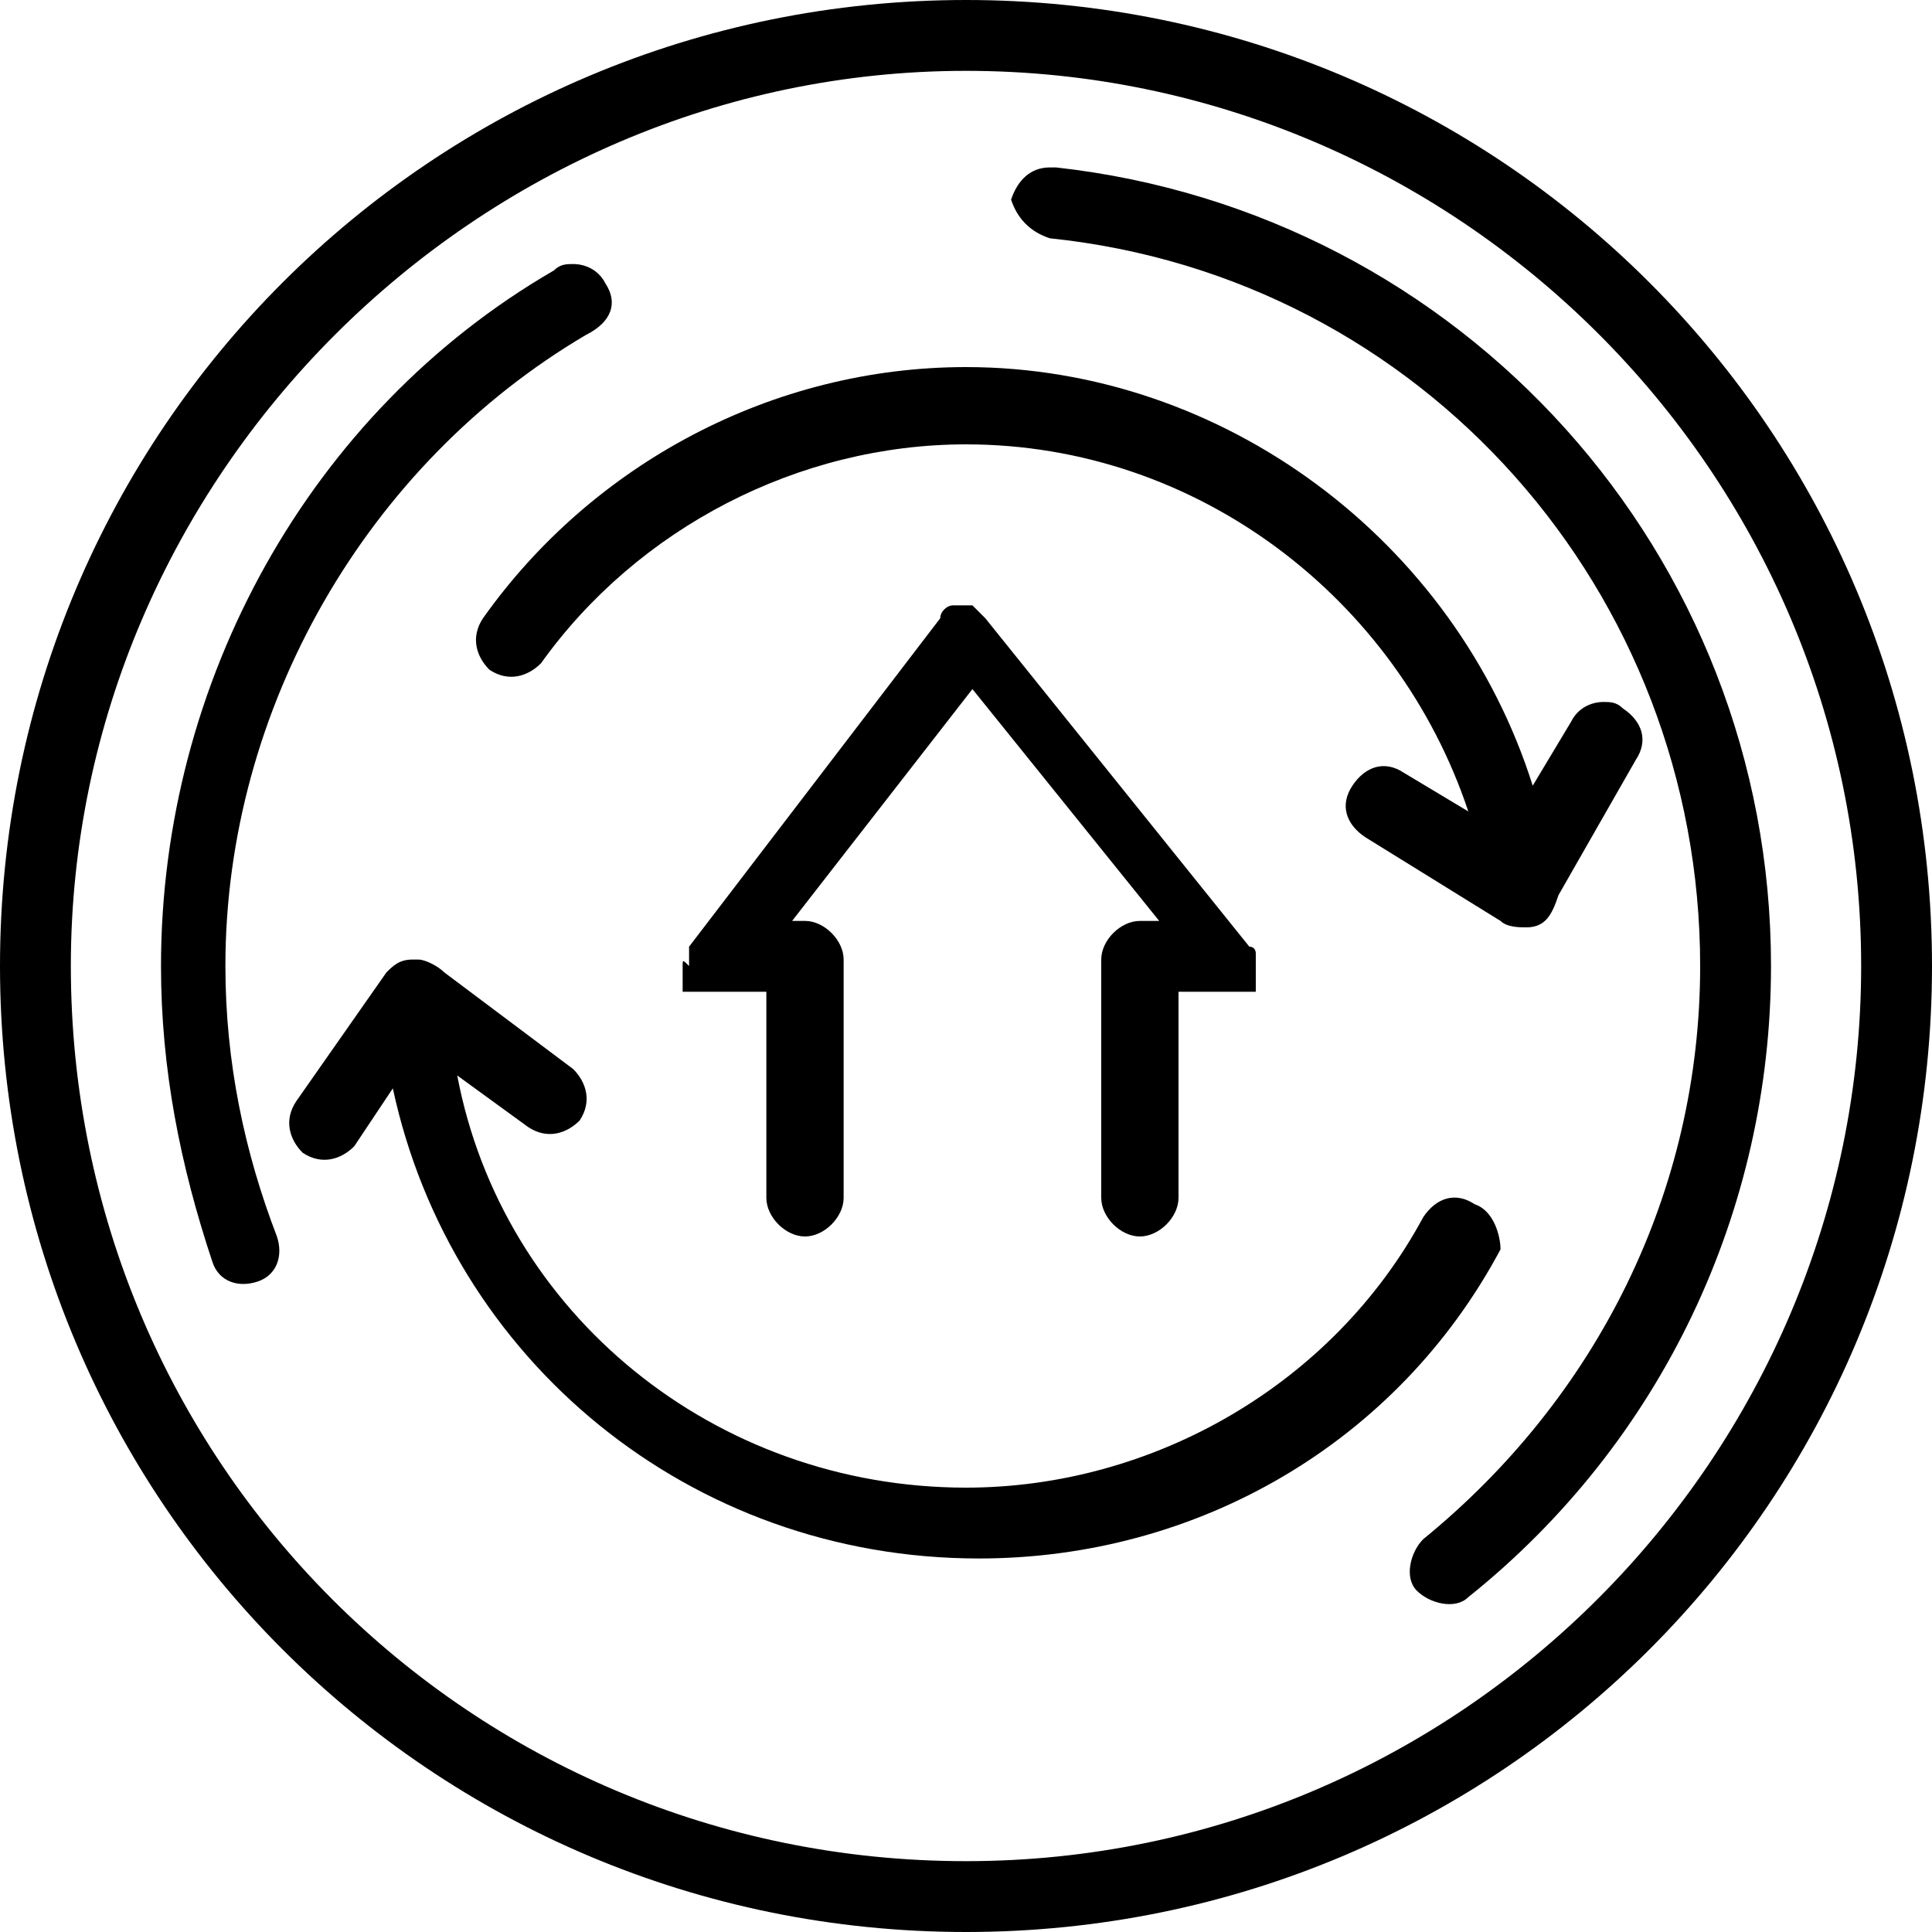<?xml version="1.0" encoding="utf-8"?>
<!-- Generator: Adobe Illustrator 28.3.0, SVG Export Plug-In . SVG Version: 6.00 Build 0)  -->
<svg version="1.1" id="Capa_1" xmlns="http://www.w3.org/2000/svg" xmlns:xlink="http://www.w3.org/1999/xlink" x="0px" y="0px"
	 viewBox="0 0 30 30" style="enable-background:new 0 0 30 30;" xml:space="preserve">
<g>
	<path d="M16.3,3.7C22.1,4.3,26.4,9.2,26.4,15c0,3.5-1.6,6.7-4.3,8.9c-0.2,0.2-0.3,0.6-0.1,0.8c0.2,0.2,0.6,0.3,0.8,0.1
		c3-2.4,4.7-6,4.7-9.8c0-6.4-4.8-11.7-11.1-12.4c0,0,0,0-0.1,0c-0.3,0-0.5,0.2-0.6,0.5C15.8,3.4,16,3.6,16.3,3.7z"/>
	<path d="M3.3,19.6c0.1,0.3,0.4,0.4,0.7,0.3c0.3-0.1,0.4-0.4,0.3-0.7c-0.5-1.3-0.8-2.7-0.8-4.2c0-4,2.2-7.8,5.6-9.8
		C9.5,5,9.6,4.7,9.4,4.4C9.3,4.2,9.1,4.1,8.9,4.1c-0.1,0-0.2,0-0.3,0.1C4.8,6.4,2.5,10.6,2.5,15C2.5,16.6,2.8,18.1,3.3,19.6z"/>
	<path d="M15,30c8.3,0,15-6.7,15-15c0-8.3-6.7-15-15-15C6.7,0,0,6.7,0,15C0,23.3,6.7,30,15,30z M15,1.1c7.6,0,13.9,6.2,13.9,13.9
		c0,7.6-6.2,13.9-13.9,13.9S1.1,22.7,1.1,15C1.1,7.4,7.4,1.1,15,1.1z"/>
	<path d="M7.5,9.6c-0.2,0.3-0.1,0.6,0.1,0.8c0.3,0.2,0.6,0.1,0.8-0.1c1.5-2.1,4-3.4,6.6-3.4c3.6,0,6.7,2.4,7.8,5.7l-1-0.6
		c-0.3-0.2-0.6-0.1-0.8,0.2c-0.2,0.3-0.1,0.6,0.2,0.8l2.1,1.3c0.1,0.1,0.3,0.1,0.4,0.1c0,0,0,0,0,0c0.3,0,0.4-0.2,0.5-0.5l1.2-2.1
		c0.2-0.3,0.1-0.6-0.2-0.8c-0.1-0.1-0.2-0.1-0.3-0.1c-0.2,0-0.4,0.1-0.5,0.3l-0.6,1c-1.2-3.8-4.8-6.5-8.8-6.5
		C12,5.7,9.2,7.2,7.5,9.6z"/>
	<path d="M22.9,18.7c-0.3-0.2-0.6-0.1-0.8,0.2c-1.4,2.6-4.2,4.2-7.1,4.2c-3.9,0-7.2-2.7-7.9-6.4l1.1,0.8c0.3,0.2,0.6,0.1,0.8-0.1
		c0.2-0.3,0.1-0.6-0.1-0.8l-2-1.5c-0.1-0.1-0.3-0.2-0.4-0.2c0,0,0,0,0,0c0,0,0,0,0,0c0,0-0.1,0-0.1,0c-0.2,0-0.3,0.1-0.4,0.2l-1.4,2
		c-0.2,0.3-0.1,0.6,0.1,0.8c0.3,0.2,0.6,0.1,0.8-0.1l0.6-0.9c0.9,4.2,4.6,7.3,9.1,7.3c3.4,0,6.5-1.8,8.1-4.8
		C23.3,19.2,23.2,18.8,22.9,18.7z"/>
	<path d="M10.6,15C10.6,15,10.6,15,10.6,15c0,0.1,0,0.1,0,0.1c0,0,0,0,0,0.1c0,0,0,0,0,0.1c0,0,0,0,0,0c0,0,0,0,0,0.1c0,0,0,0,0,0
		c0,0,0,0,0,0c0,0,0,0,0,0c0,0,0,0,0,0c0,0,0,0,0.1,0c0,0,0,0,0,0c0,0,0,0,0.1,0c0,0,0,0,0.1,0c0,0,0,0,0.1,0c0,0,0,0,0.1,0
		c0,0,0,0,0,0h0.8v3.2c0,0.3,0.3,0.6,0.6,0.6c0.3,0,0.6-0.3,0.6-0.6v-3.7c0-0.3-0.3-0.6-0.6-0.6c0,0,0,0,0,0h-0.2l2.8-3.6l2.9,3.6
		h-0.3c0,0,0,0,0,0c-0.3,0-0.6,0.3-0.6,0.6v3.7c0,0.3,0.3,0.6,0.6,0.6c0.3,0,0.6-0.3,0.6-0.6v-3.2h0.9c0,0,0,0,0,0c0,0,0,0,0,0
		c0,0,0.1,0,0.1,0c0,0,0,0,0,0c0,0,0,0,0.1,0c0,0,0,0,0,0c0,0,0,0,0.1,0c0,0,0,0,0,0c0,0,0,0,0,0c0,0,0,0,0,0c0,0,0,0,0-0.1
		c0,0,0,0,0,0c0,0,0,0,0-0.1c0,0,0,0,0,0c0,0,0-0.1,0-0.1c0,0,0,0,0,0c0,0,0-0.1,0-0.1c0,0,0,0,0,0s0,0,0,0c0,0,0-0.1,0-0.1
		c0,0,0,0,0,0c0,0,0-0.1,0-0.1c0,0,0,0,0,0c0,0,0-0.1-0.1-0.1h0c0,0,0,0,0,0l-4.1-5.1c0,0,0,0,0,0c0,0,0,0-0.1-0.1c0,0,0,0,0,0
		c0,0,0,0,0,0c0,0,0,0,0,0c0,0-0.1-0.1-0.1-0.1c0,0,0,0,0,0c0,0-0.1,0-0.1,0c0,0,0,0,0,0c-0.1,0-0.1,0-0.2,0c0,0,0,0,0,0
		c-0.1,0-0.2,0.1-0.2,0.2c0,0,0,0,0,0c0,0,0,0,0,0l-3.9,5.1c0,0,0,0,0,0c0,0,0,0,0,0.1c0,0,0,0,0,0c0,0,0,0,0,0.1c0,0,0,0,0,0.1
		c0,0,0,0,0,0C10.6,14.9,10.6,14.9,10.6,15L10.6,15C10.6,14.9,10.6,14.9,10.6,15z"/>
</g>
</svg>
